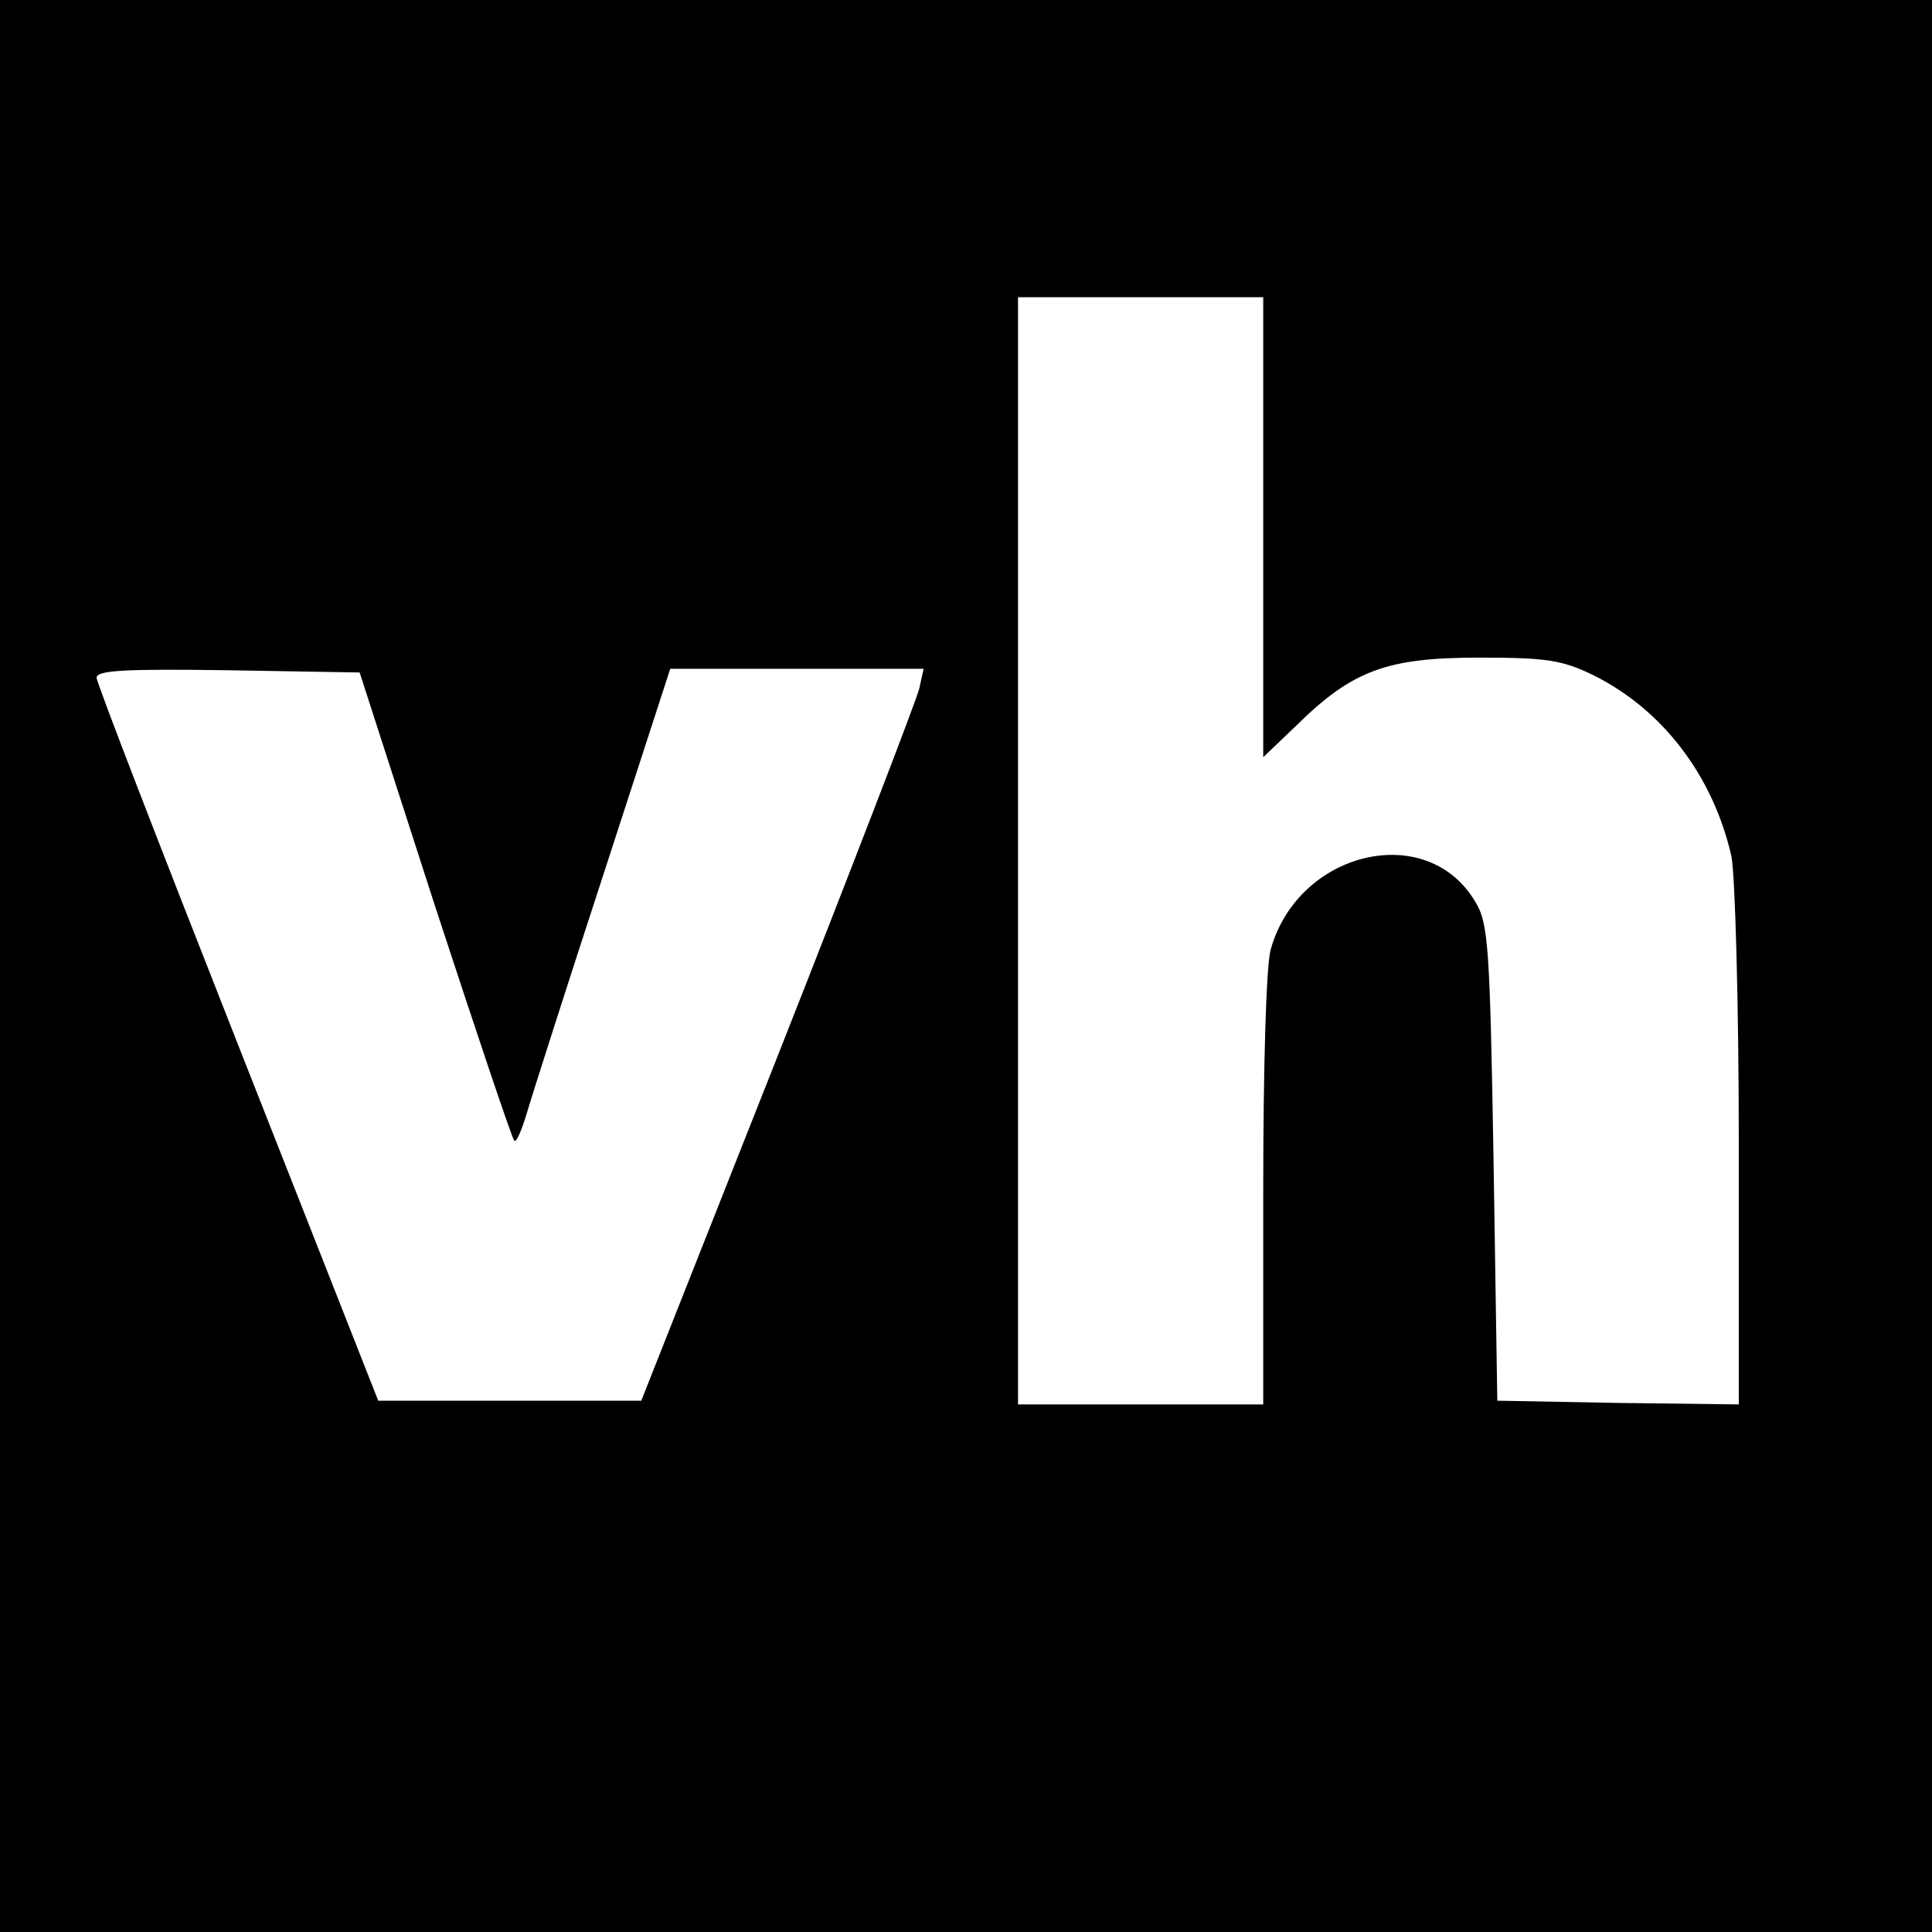 <?xml version="1.0" standalone="no"?>
<!DOCTYPE svg PUBLIC "-//W3C//DTD SVG 20010904//EN"
 "http://www.w3.org/TR/2001/REC-SVG-20010904/DTD/svg10.dtd">
<svg version="1.0" xmlns="http://www.w3.org/2000/svg"
 width="260pt" height="260pt" viewBox="0 0 260 260"
 preserveAspectRatio="xMidYMid meet">
<g transform="translate(0,260) scale(0.1,-0.1)"
fill="#000000" stroke="none">
<path d="M0 1300 l0 -1300 1300 0 1300 0 0 1300 0 1300 -1300 0 -1300 0 0
-1300z m1700 590 l0 -309 45 43 c75 74 122 91 245 91 91 0 112 -3 155 -24 92
-46 160 -134 185 -243 5 -24 10 -198 10 -391 l0 -347 -162 2 -163 3 -5 320
c-5 295 -7 323 -25 352 -65 109 -238 68 -275 -65 -6 -21 -10 -158 -10 -324 l0
-288 -165 0 -165 0 0 745 0 745 165 0 165 0 0 -310z m-1115 -508 c56 -171 104
-314 107 -317 3 -3 10 14 17 37 7 24 53 168 103 321 l90 277 170 0 171 0 -6
-27 c-4 -16 -89 -237 -190 -493 l-184 -465 -177 0 -177 0 -189 480 c-104 264
-190 486 -190 493 0 10 39 12 177 10 l177 -3 101 -313z"/>
</g>
</svg>
